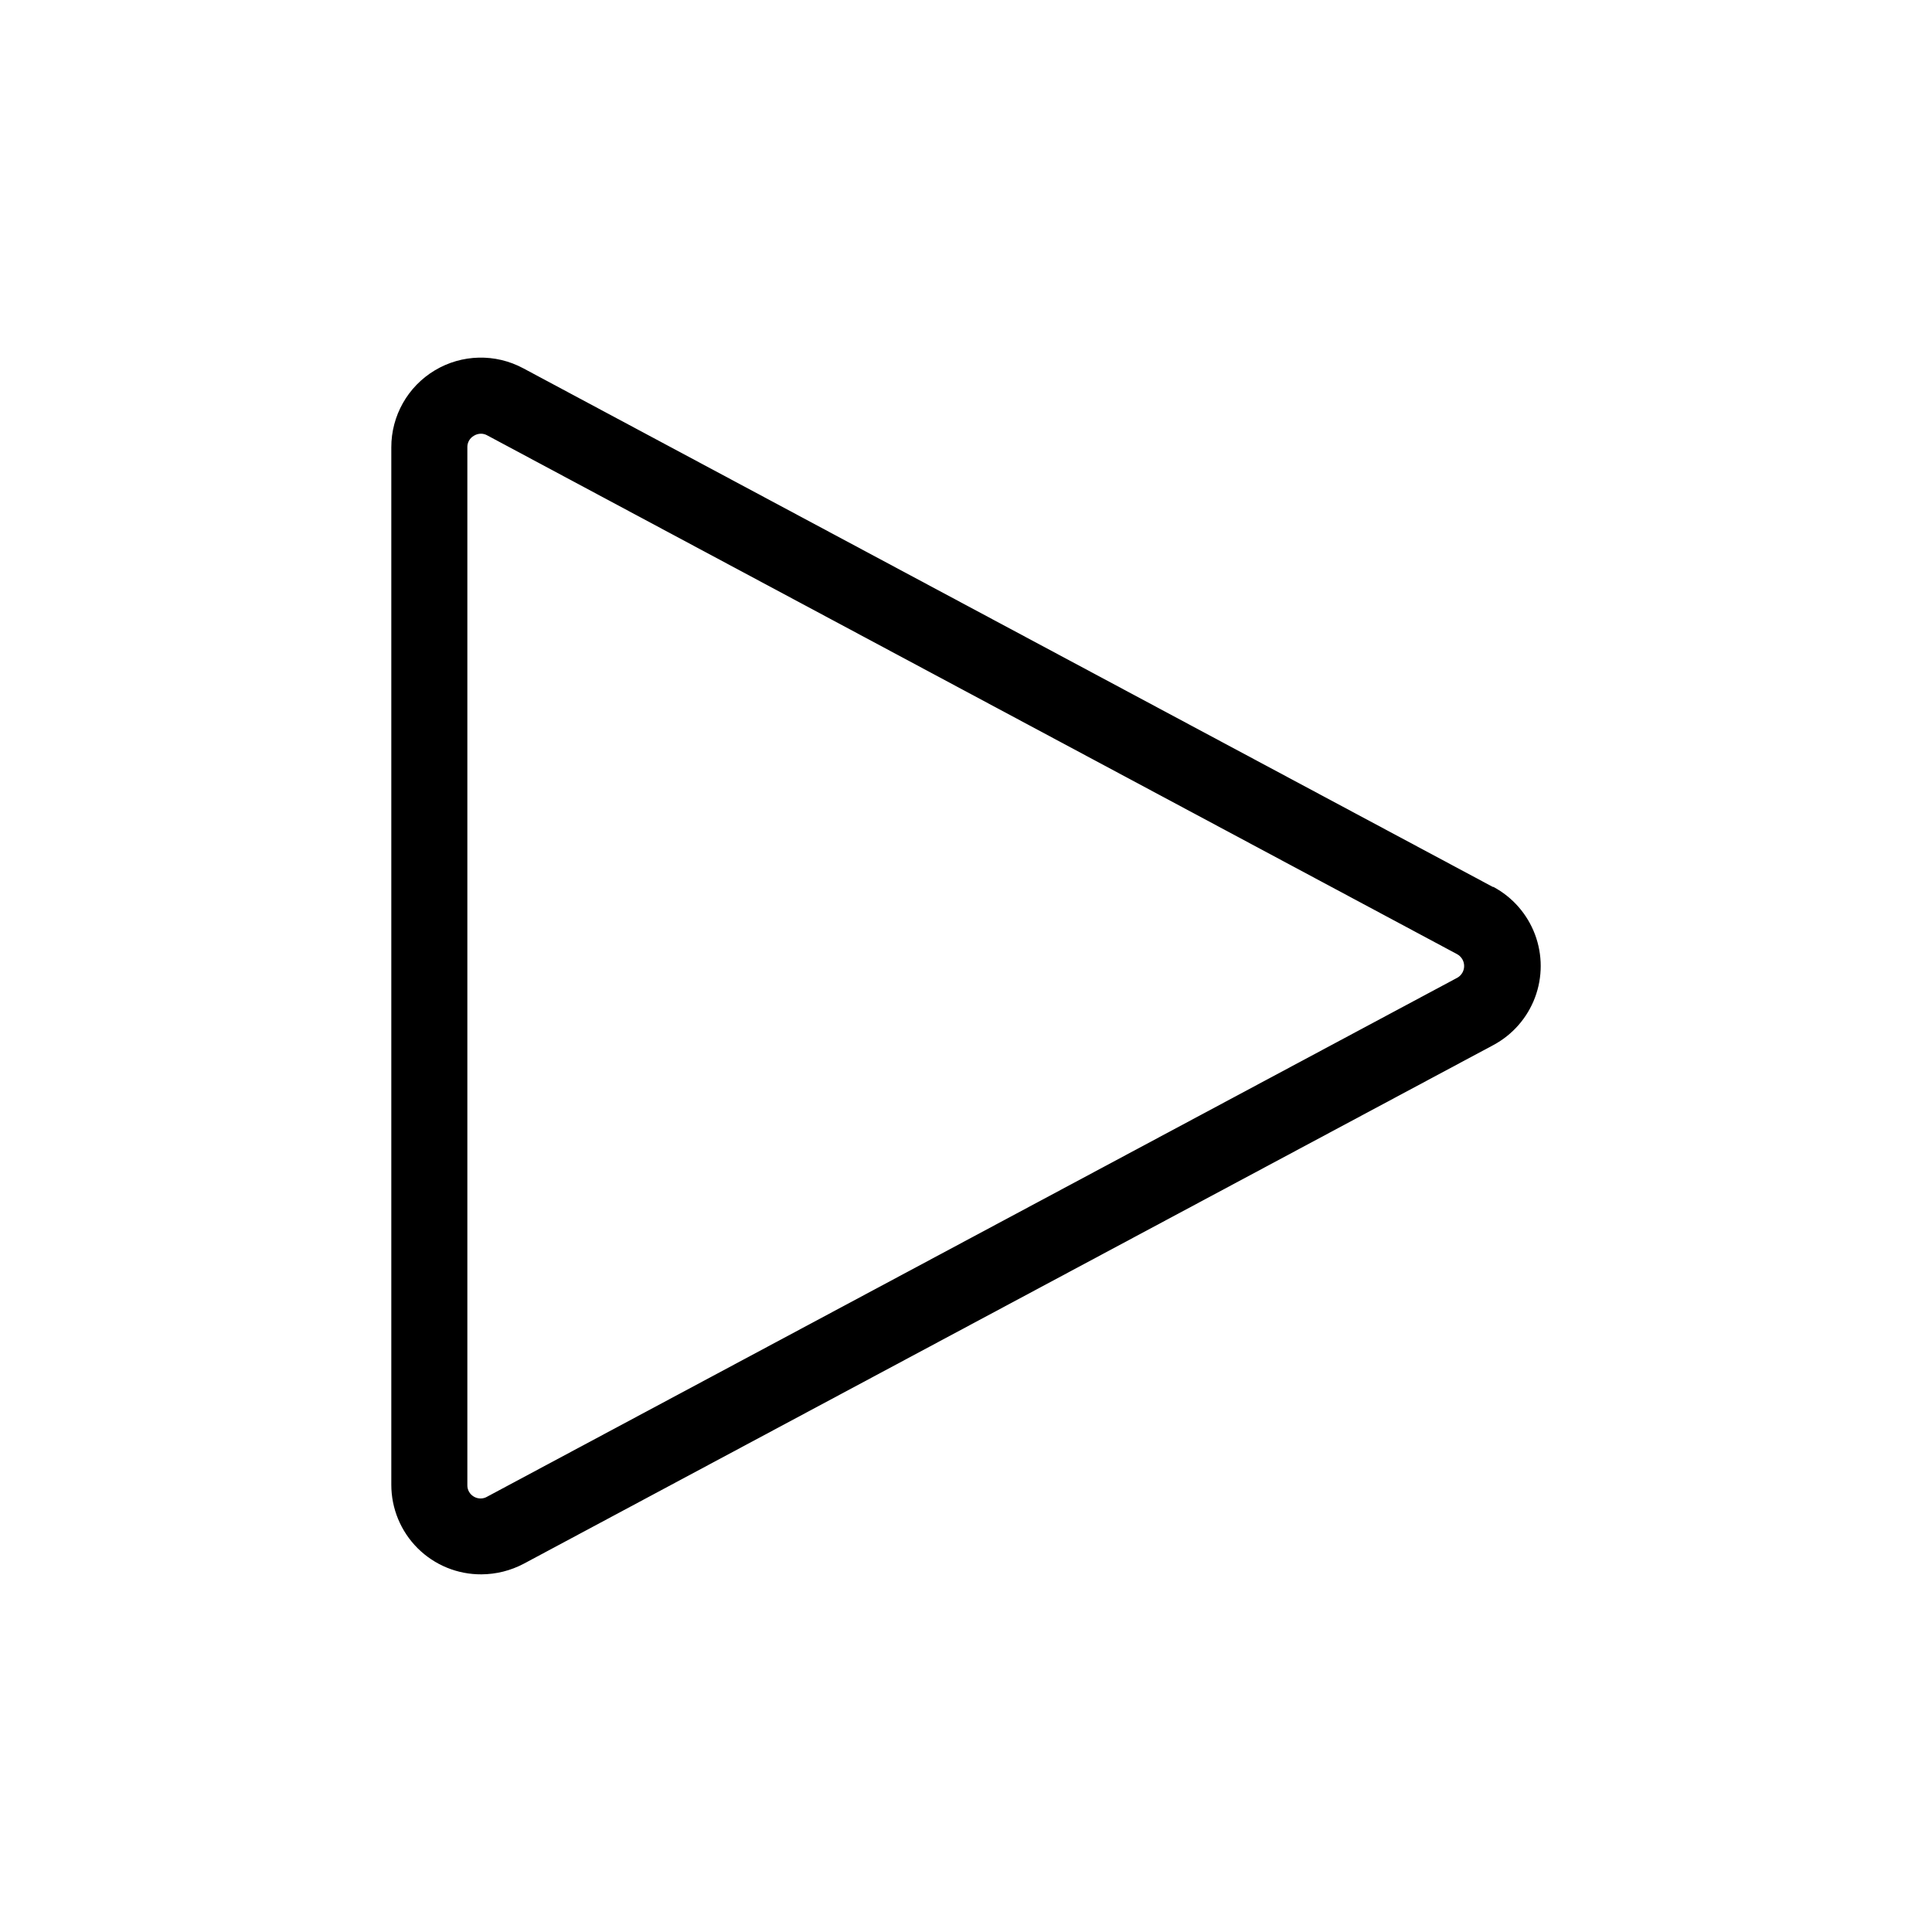 <?xml version="1.0" encoding="UTF-8"?>
<!-- The Best Svg Icon site in the world: iconSvg.co, Visit us! https://iconsvg.co -->
<svg fill="#000000" width="800px" height="800px" version="1.1" viewBox="144 144 512 512" xmlns="http://www.w3.org/2000/svg">
 <path d="m539.61 379.04-256.94-137.44h-0.004c-7.363-3.957-16.266-3.75-23.434 0.547-7.172 4.297-11.551 12.051-11.531 20.41v274.88c-0.012 6.328 2.504 12.398 6.988 16.867 4.484 4.465 10.566 6.953 16.895 6.914 3.918-0.023 7.773-0.988 11.234-2.824l256.94-137.44c5.082-2.723 8.996-7.195 11.027-12.59 2.027-5.394 2.027-11.344 0-16.734-2.031-5.394-5.945-9.871-11.027-12.594zm-9.523 24.133-256.94 137.44v0.004c-1.102 0.66-2.477 0.66-3.578 0-1.094-0.633-1.754-1.812-1.715-3.074v-274.98c-0.039-1.262 0.621-2.441 1.715-3.074 0.559-0.352 1.203-0.543 1.863-0.551 0.602-0.004 1.191 0.152 1.715 0.453l256.94 137.44c1.184 0.617 1.926 1.84 1.926 3.176 0 1.332-0.742 2.559-1.926 3.172z"/>
</svg>